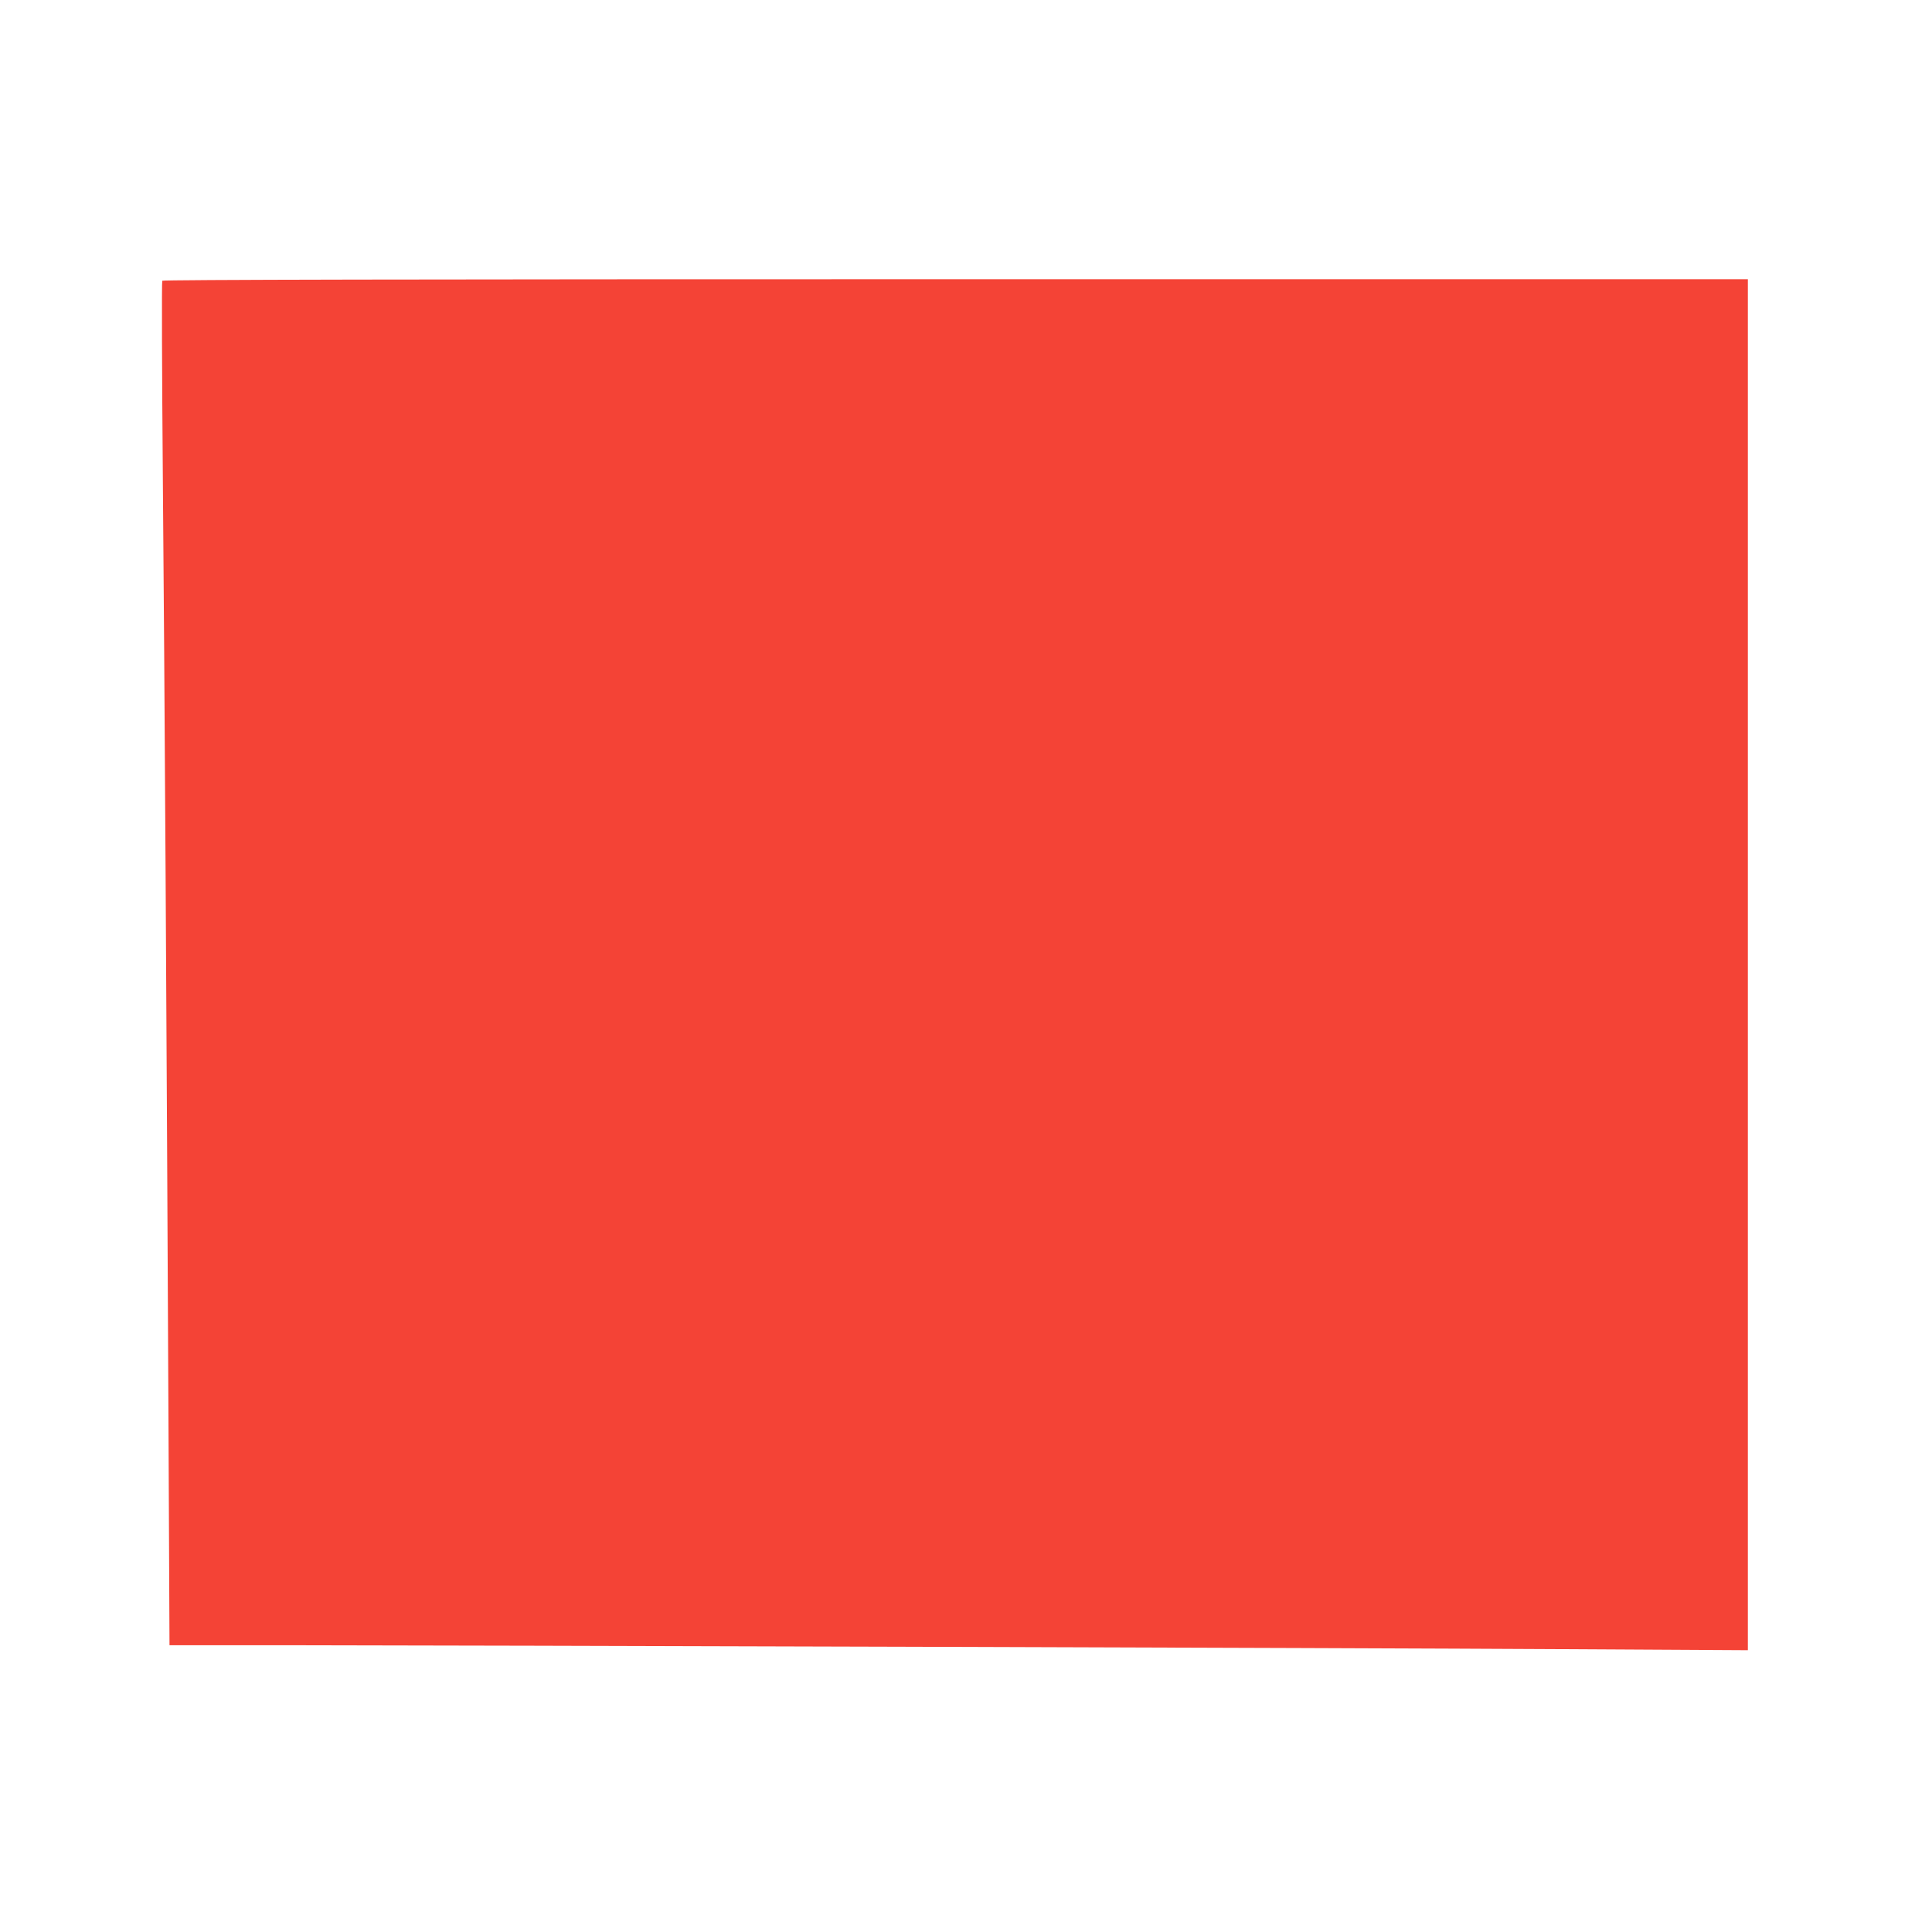 <?xml version="1.0" standalone="no"?>
<!DOCTYPE svg PUBLIC "-//W3C//DTD SVG 20010904//EN"
 "http://www.w3.org/TR/2001/REC-SVG-20010904/DTD/svg10.dtd">
<svg version="1.0" xmlns="http://www.w3.org/2000/svg"
 width="1280pt" height="1280pt" viewBox="0 0 1280 1280"
 preserveAspectRatio="xMidYMid meet">
<g transform="translate(0,1280) scale(0.1,-0.1)"
fill="#f44336" stroke="none">
<path d="M1075 10940 c-4 -6 -2 -601 4 -1323 11 -1254 25 -3606 38 -6414 l6
-1303 751 0 c1235 -1 7096 -18 8449 -26 l1257 -7 0 4542 0 4541 -5249 0
c-3581 0 -5252 -3 -5256 -10z"/>
</g>
</svg>
